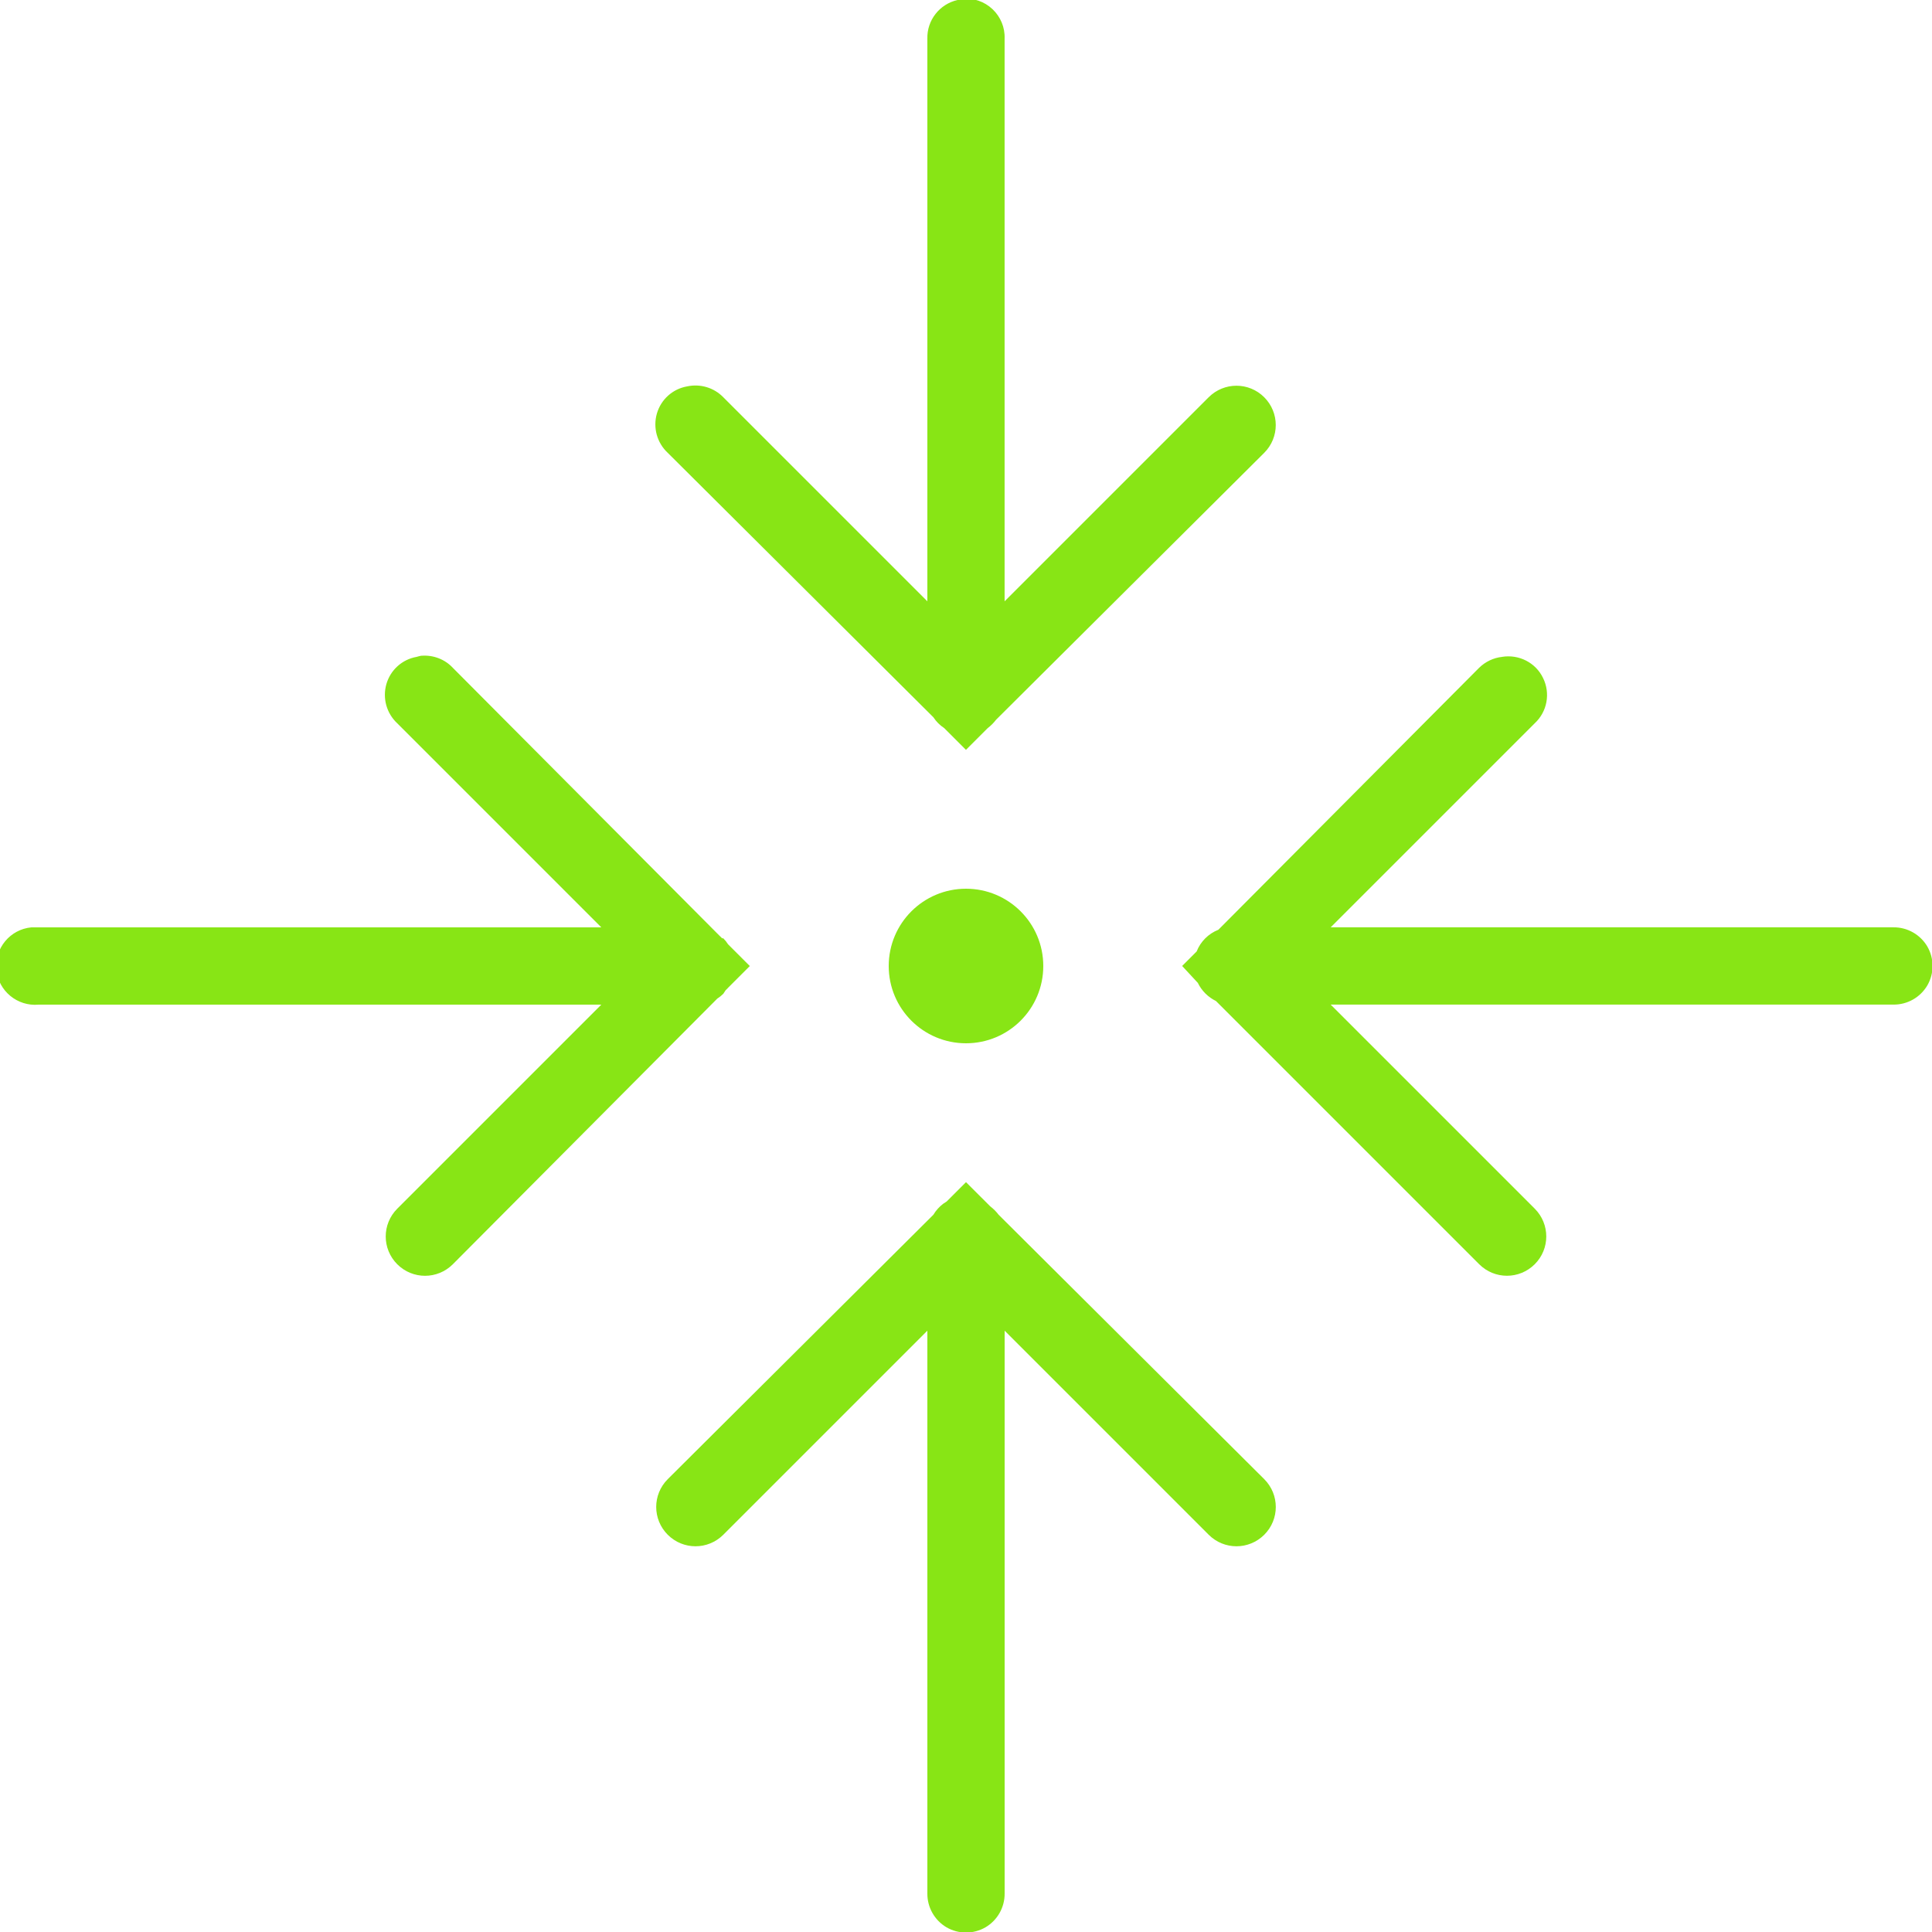 <svg xmlns="http://www.w3.org/2000/svg" xmlns:xlink="http://www.w3.org/1999/xlink" viewBox="0,0,256,256" width="50px" height="50px" fill-rule="nonzero"><g fill="#88e515" fill-rule="nonzero" stroke="none" stroke-width="1" stroke-linecap="butt" stroke-linejoin="miter" stroke-miterlimit="10" stroke-dasharray="" stroke-dashoffset="0" font-family="none" font-weight="none" font-size="none" text-anchor="none" style="mix-blend-mode: normal"><g transform="scale(5.12,5.12)"><path d="M24.906,-0.031c-0.043,0.008 -0.086,0.02 -0.125,0.031c-0.465,0.105 -0.793,0.523 -0.781,1v14.562l-5.281,-5.281c-0.242,-0.25 -0.598,-0.355 -0.938,-0.281c-0.375,0.066 -0.676,0.34 -0.781,0.703c-0.105,0.367 0.004,0.758 0.281,1.016l6.875,6.844c0.074,0.113 0.168,0.207 0.281,0.281l0.562,0.562l0.562,-0.562c0.082,-0.062 0.156,-0.137 0.219,-0.219l6.938,-6.906c0.398,-0.398 0.398,-1.039 0,-1.438c-0.398,-0.398 -1.039,-0.398 -1.438,0l-5.281,5.281v-14.562c0.012,-0.289 -0.105,-0.566 -0.312,-0.762c-0.211,-0.199 -0.496,-0.297 -0.781,-0.27zM10.906,16.969c-0.043,0.008 -0.086,0.02 -0.125,0.031c-0.375,0.066 -0.676,0.34 -0.781,0.703c-0.105,0.367 0.004,0.758 0.281,1.016l5.281,5.281h-14.562c-0.031,0 -0.062,0 -0.094,0c-0.031,0 -0.062,0 -0.094,0c-0.551,0.051 -0.957,0.543 -0.906,1.094c0.051,0.551 0.543,0.957 1.094,0.906h14.562l-5.281,5.281c-0.398,0.398 -0.398,1.039 0,1.438c0.398,0.398 1.039,0.398 1.438,0l6.844,-6.875c0.055,-0.035 0.109,-0.078 0.156,-0.125l0.062,-0.094c0.023,-0.02 0.043,-0.039 0.062,-0.062l0.562,-0.562l-0.562,-0.562c-0.035,-0.055 -0.078,-0.109 -0.125,-0.156h-0.031c-0.02,-0.023 -0.039,-0.043 -0.062,-0.062l-6.906,-6.938c-0.207,-0.223 -0.508,-0.336 -0.812,-0.312zM38.875,17c-0.223,0.023 -0.434,0.125 -0.594,0.281l-6.75,6.781c-0.258,0.102 -0.461,0.305 -0.562,0.562l-0.375,0.375l0.406,0.438c0.098,0.203 0.266,0.371 0.469,0.469l6.812,6.812c0.398,0.398 1.039,0.398 1.438,0c0.398,-0.398 0.398,-1.039 0,-1.438l-5.281,-5.281h14.562c0.359,0.004 0.695,-0.184 0.879,-0.496c0.18,-0.312 0.18,-0.695 0,-1.008c-0.184,-0.312 -0.52,-0.5 -0.879,-0.496h-14.562l5.281,-5.281c0.324,-0.301 0.41,-0.777 0.215,-1.172c-0.191,-0.398 -0.625,-0.617 -1.059,-0.547zM25,23c-1.105,0 -2,0.895 -2,2c0,1.105 0.895,2 2,2c1.105,0 2,-0.895 2,-2c0,-1.105 -0.895,-2 -2,-2zM25,30.594l-0.5,0.5l-0.094,0.062c-0.102,0.078 -0.184,0.172 -0.25,0.281l-6.875,6.844c-0.398,0.398 -0.398,1.039 0,1.438c0.398,0.398 1.039,0.398 1.438,0l5.281,-5.281v14.562c-0.004,0.359 0.184,0.695 0.496,0.879c0.312,0.18 0.695,0.18 1.008,0c0.312,-0.184 0.5,-0.52 0.496,-0.879v-14.562l5.281,5.281c0.398,0.398 1.039,0.398 1.438,0c0.398,-0.398 0.398,-1.039 0,-1.438l-6.875,-6.844c-0.062,-0.082 -0.137,-0.156 -0.219,-0.219z"></path></g></g></svg>